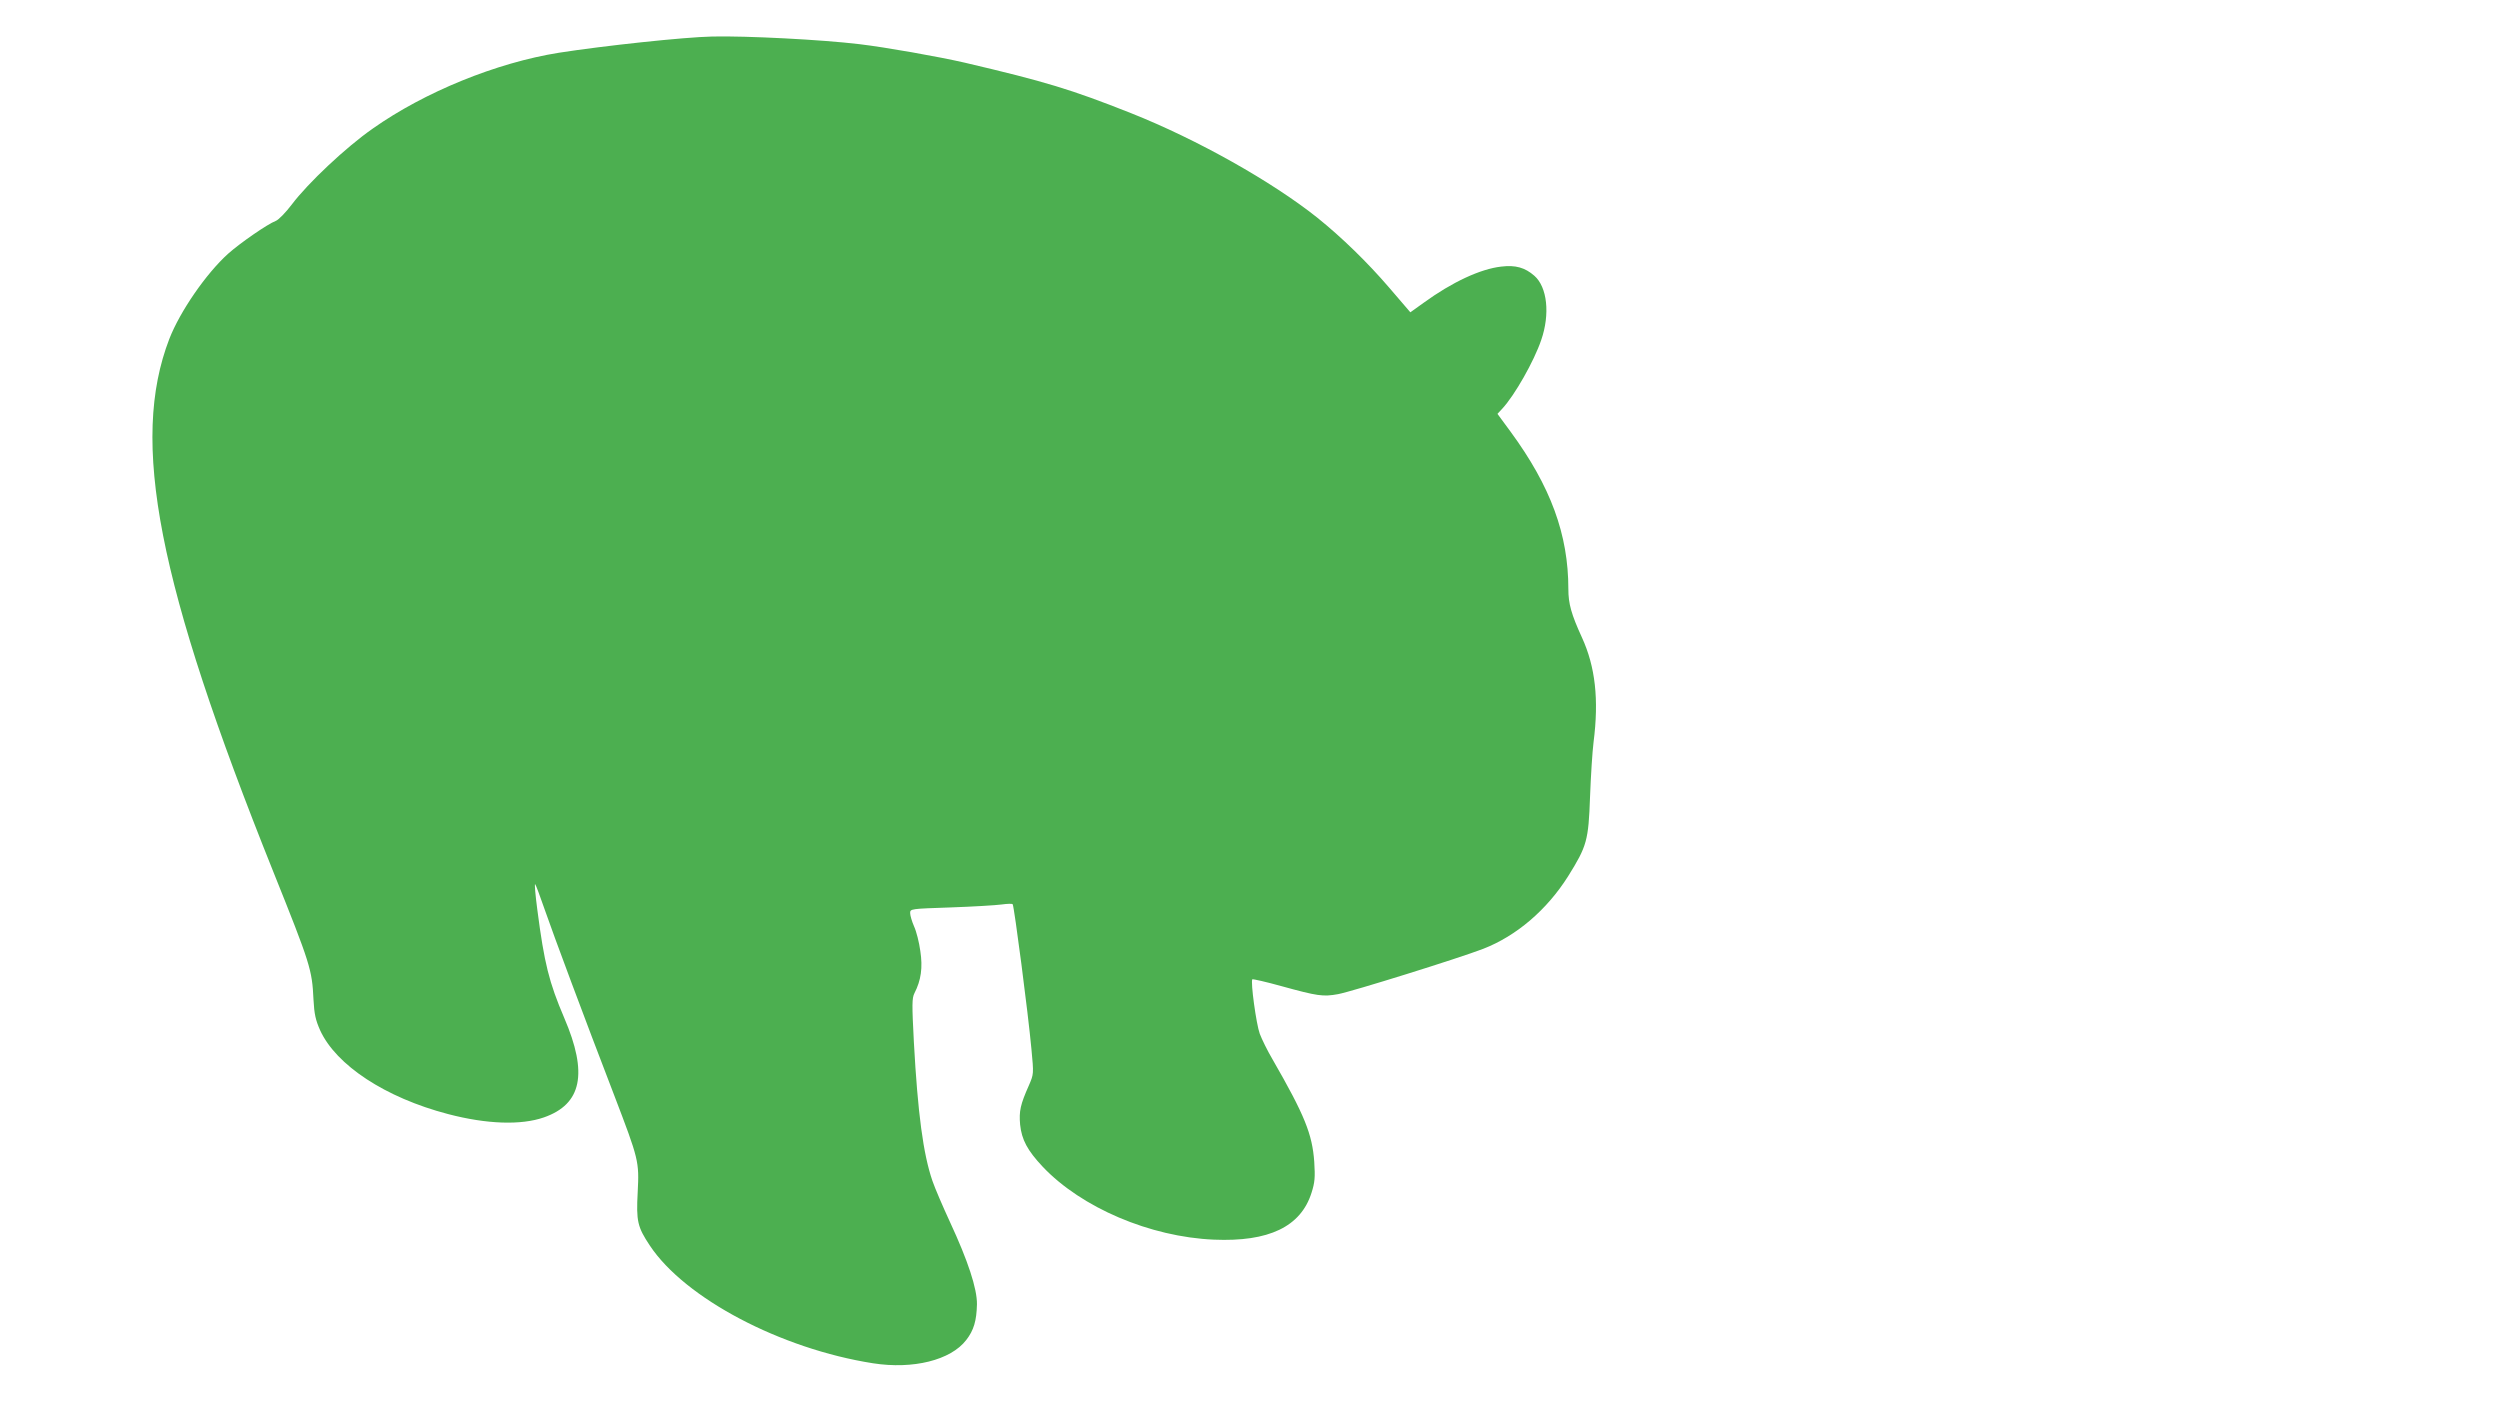 <?xml version="1.0" standalone="no"?>
<!DOCTYPE svg PUBLIC "-//W3C//DTD SVG 20010904//EN"
 "http://www.w3.org/TR/2001/REC-SVG-20010904/DTD/svg10.dtd">
<svg version="1.0" xmlns="http://www.w3.org/2000/svg"
 width="1280pt" height="720pt" viewBox="0 0 1280 720"
 preserveAspectRatio="xMidYMid meet">
<g transform="translate(0,720) scale(0.1,-0.1)"
fill="#4caf50" stroke="none">
<path d="M3647 7013 c-144 -3 -554 -47 -785 -83 -320 -51 -688 -201 -953 -388
-138 -96 -333 -280 -415 -389 -31 -41 -68 -79 -82 -84 -42 -16 -181 -112 -244
-168 -113 -102 -246 -295 -301 -436 -202 -525 -61 -1249 533 -2730 189 -471
198 -500 205 -652 4 -76 11 -106 34 -158 82 -179 334 -345 655 -429 198 -52
374 -58 491 -17 194 68 226 225 104 509 -78 183 -102 278 -138 555 -10 76 -15
134 -11 130 4 -4 26 -64 50 -133 44 -127 200 -546 354 -946 127 -332 129 -340
121 -498 -8 -149 -1 -178 62 -273 179 -270 670 -529 1143 -603 205 -32 398 16
477 119 39 50 53 99 55 183 1 80 -46 223 -138 421 -36 78 -77 173 -90 211 -47
137 -75 345 -95 711 -10 193 -10 224 3 250 34 66 43 131 30 216 -6 44 -20 100
-32 126 -11 25 -20 56 -20 68 0 22 2 22 208 29 114 4 231 11 260 15 29 4 55 5
57 1 8 -13 79 -557 96 -742 12 -127 12 -127 -13 -185 -44 -99 -51 -132 -45
-201 8 -77 37 -132 116 -216 198 -209 549 -359 876 -373 281 -12 445 66 500
240 17 53 19 79 14 158 -10 142 -49 239 -213 524 -26 44 -55 103 -66 132 -18
49 -48 268 -38 279 3 2 70 -13 149 -35 185 -51 213 -55 290 -41 70 13 616 183
743 232 170 66 326 199 435 372 96 154 104 182 112 406 4 107 12 233 18 280
28 219 9 386 -59 535 -55 120 -70 174 -70 249 0 279 -90 525 -296 806 l-67 91
25 27 c63 68 162 242 199 351 46 133 31 271 -35 329 -48 42 -96 56 -170 47
-106 -12 -251 -79 -398 -186 l-67 -48 -109 127 c-110 128 -241 256 -368 358
-231 184 -614 400 -954 535 -308 122 -437 161 -850 258 -135 31 -405 79 -541
95 -192 23 -578 43 -752 39z"/>
</g>
</svg>
